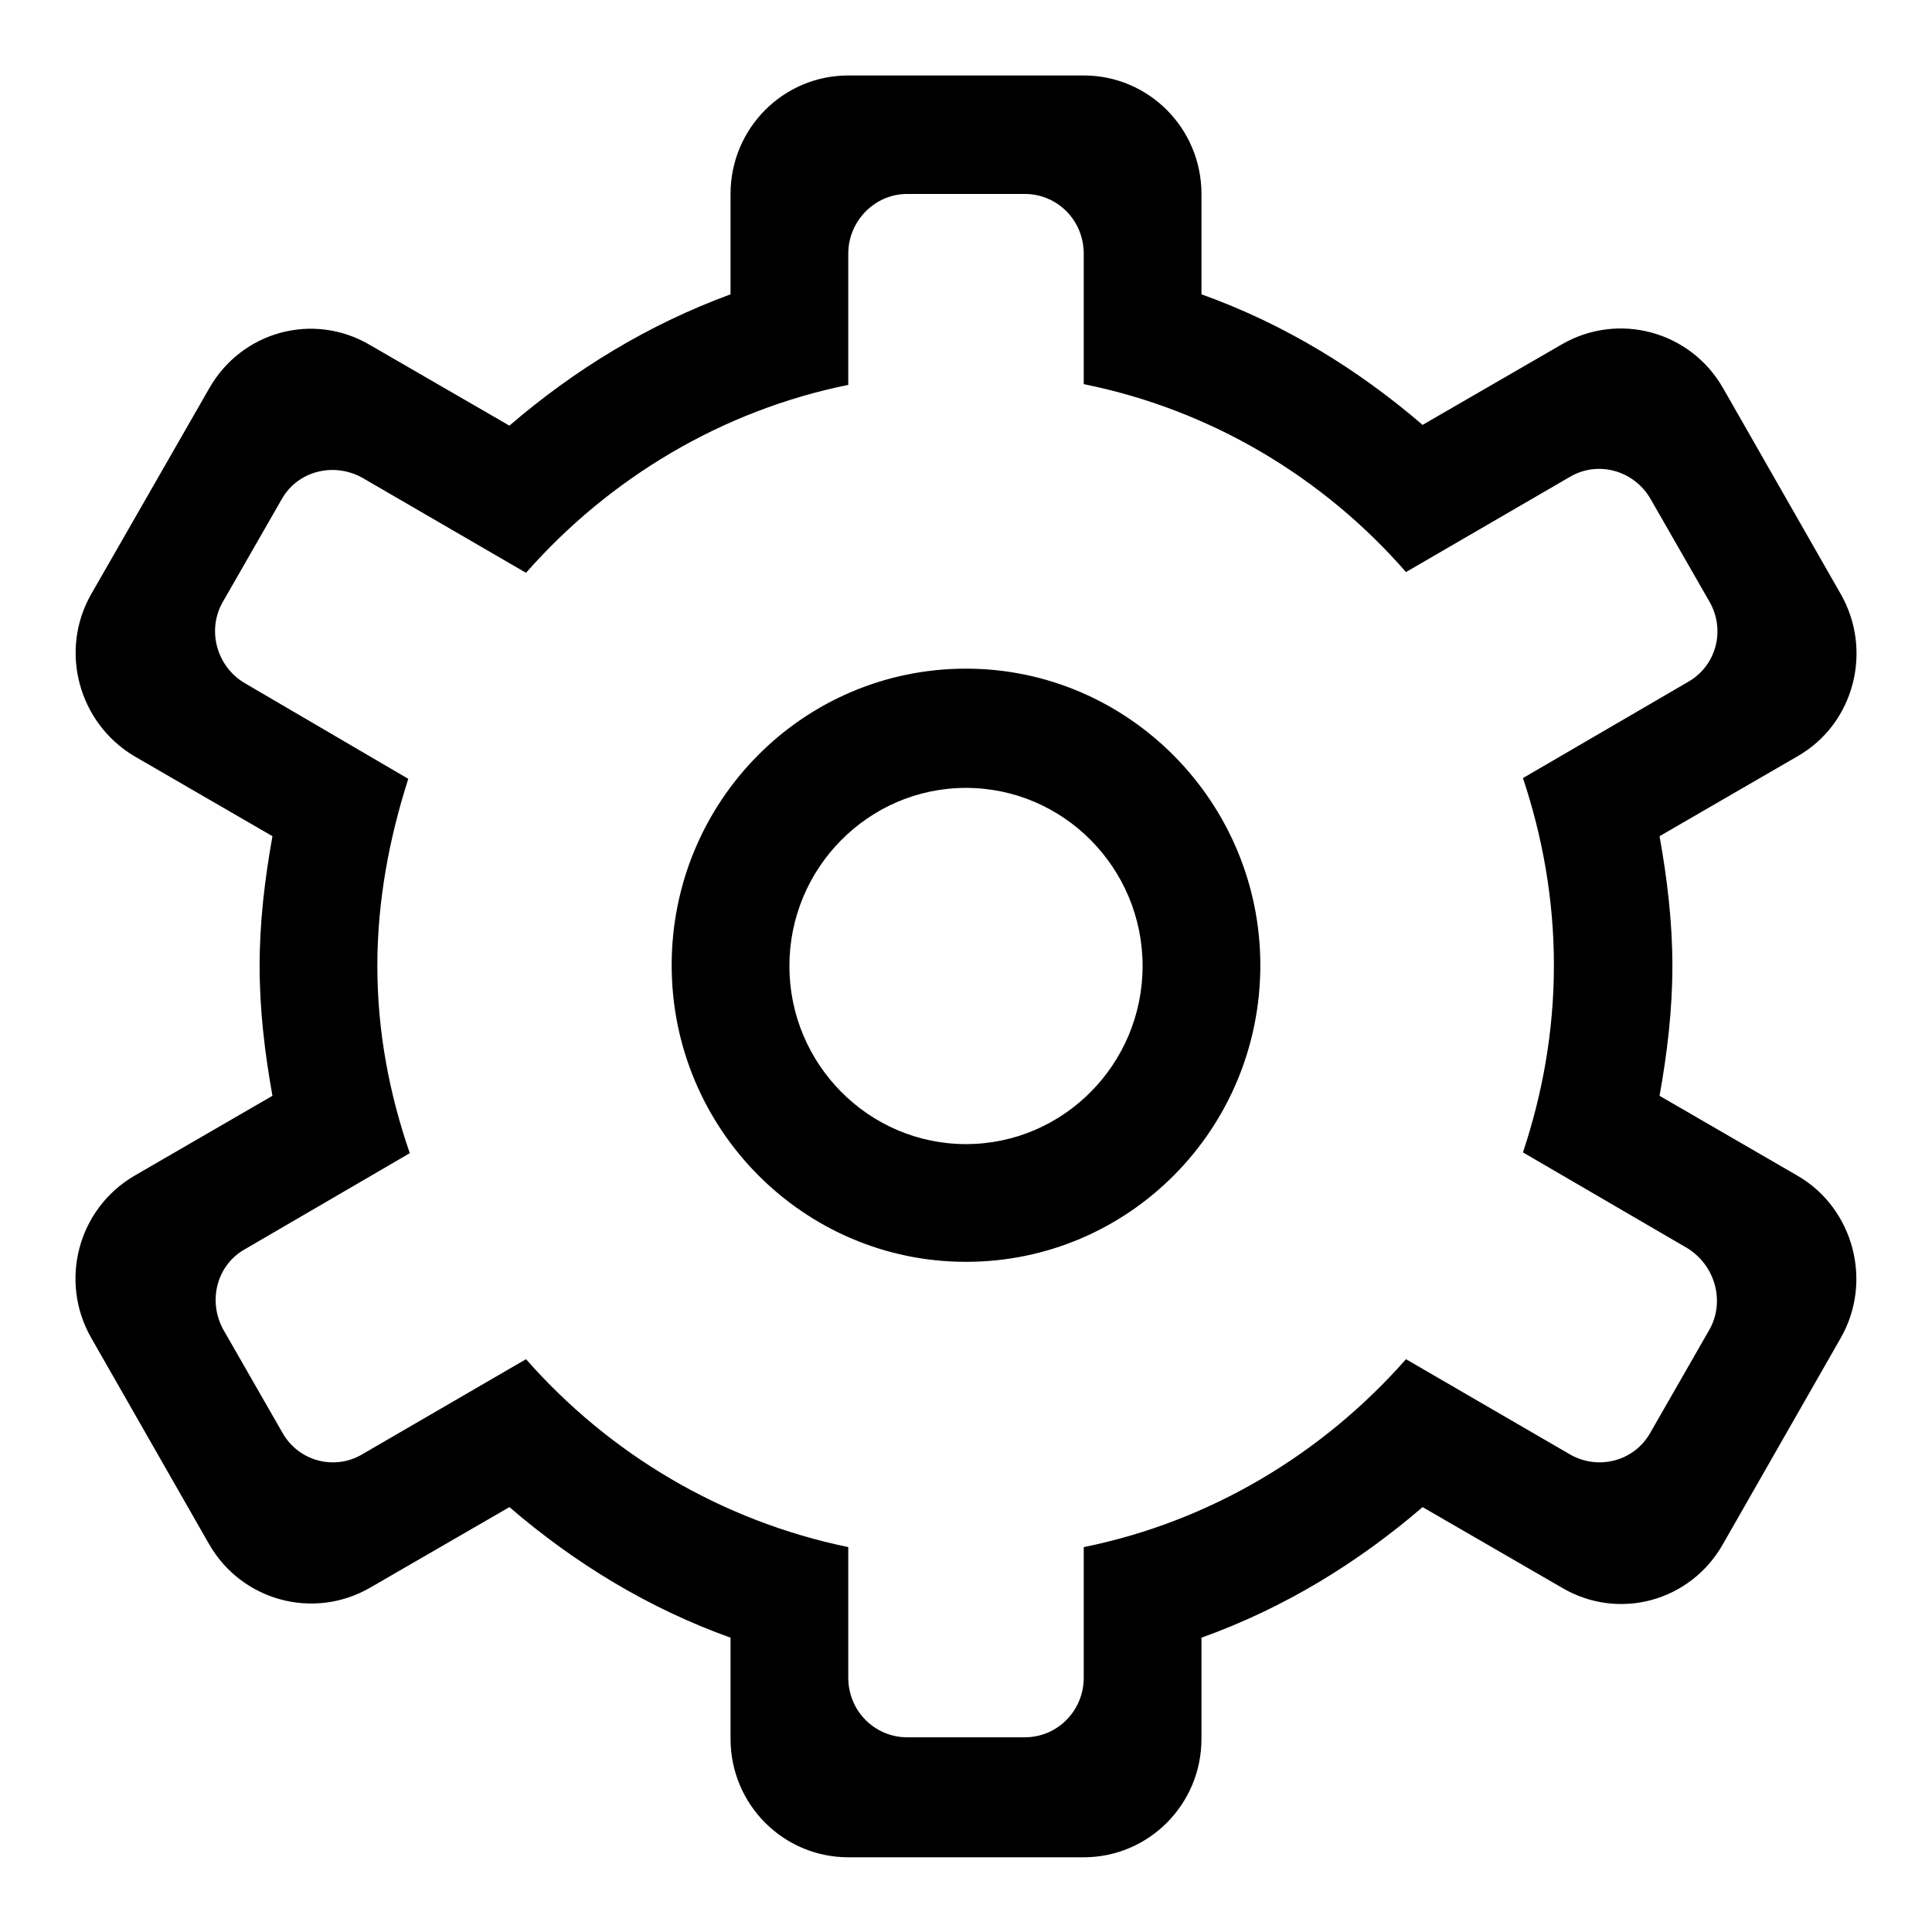 <?xml version="1.0" encoding="utf-8"?>
<!-- Svg Vector Icons : http://www.onlinewebfonts.com/icon -->
<!DOCTYPE svg PUBLIC "-//W3C//DTD SVG 1.1//EN" "http://www.w3.org/Graphics/SVG/1.1/DTD/svg11.dtd">
<svg version="1.1" xmlns="http://www.w3.org/2000/svg" xmlns:xlink="http://www.w3.org/1999/xlink" x="0px" y="0px" viewBox="0 0 256 256" enable-background="new 0 0 256 256" xml:space="preserve">
<g><g><path fill="#000000" d="M128,88.6c-21.6,0-39,17.6-39,39.3c0,21.7,17.5,39.3,39,39.3c21.6,0,39-17.6,39-39.3C167,106.3,149.5,88.6,128,88.6z M128,151.6c-12.9,0-23.4-10.6-23.4-23.6c0-13,10.5-23.6,23.4-23.6s23.4,10.6,23.4,23.6C151.4,141,140.9,151.6,128,151.6z M238.2,155.8l-18.3-10.6c1-5.6,1.7-11.3,1.7-17.2c0-5.9-0.7-11.6-1.7-17.2l18.3-10.6c7.5-4.3,10-14,5.7-21.5l-15.6-27.3c-4.3-7.5-13.8-10.1-21.3-5.8l-18.5,10.7c-8.6-7.4-18.4-13.4-29.3-17.3V25.7c0-8.7-7-15.7-15.6-15.7h-31.2c-8.6,0-15.6,7-15.6,15.7v13.3C85.9,43,76.1,49,67.5,56.4L49,45.7c-7.5-4.4-17-1.8-21.3,5.8L12.1,78.7c-4.3,7.5-1.7,17.1,5.7,21.5l18.3,10.6c-1,5.6-1.7,11.3-1.7,17.2c0,5.9,0.7,11.6,1.7,17.2l-18.3,10.6c-7.5,4.4-10,14-5.7,21.5l15.6,27.3c4.3,7.5,13.8,10.1,21.3,5.8l18.5-10.7c8.6,7.4,18.4,13.4,29.3,17.3v13.4c0,8.7,7,15.7,15.6,15.7h31.2c8.6,0,15.6-7,15.6-15.7v-13.4c10.9-3.9,20.7-9.9,29.3-17.3l18.5,10.7c7.5,4.4,17,1.8,21.3-5.8l15.6-27.3C248.2,169.8,245.6,160.1,238.2,155.8z M226.5,176.2l-7.8,13.6c-2.1,3.8-6.9,5.1-10.7,2.9l-21.7-12.6c-11,12.5-25.9,21.5-42.7,24.9v17.3c0,4.4-3.5,7.9-7.8,7.9h-15.6c-4.3,0-7.8-3.5-7.8-7.9v-17.3c-16.9-3.5-31.7-12.4-42.7-24.9L48,192.7c-3.7,2.2-8.5,0.9-10.6-2.9l-7.8-13.6c-2.1-3.8-0.9-8.6,2.9-10.7l21.8-12.7C51.6,145,50,136.7,50,128c0-8.7,1.6-17,4.1-24.8L32.4,90.5c-3.7-2.2-5-7-2.9-10.7l7.8-13.6c2.1-3.8,6.9-5,10.7-2.9l21.7,12.6c11-12.5,25.9-21.5,42.7-24.9V33.6c0-4.3,3.5-7.9,7.8-7.9h15.6c4.3,0,7.8,3.5,7.8,7.9v17.3c16.9,3.4,31.8,12.4,42.7,24.9L208,63.2c3.7-2.2,8.5-0.9,10.7,2.9l7.8,13.6c2.2,3.8,0.9,8.6-2.9,10.7l-21.8,12.7c2.6,7.8,4.1,16.1,4.1,24.8c0,8.7-1.5,17-4.1,24.8l21.8,12.7C227.3,167.7,228.6,172.5,226.5,176.2z"/></g></g>
</svg>